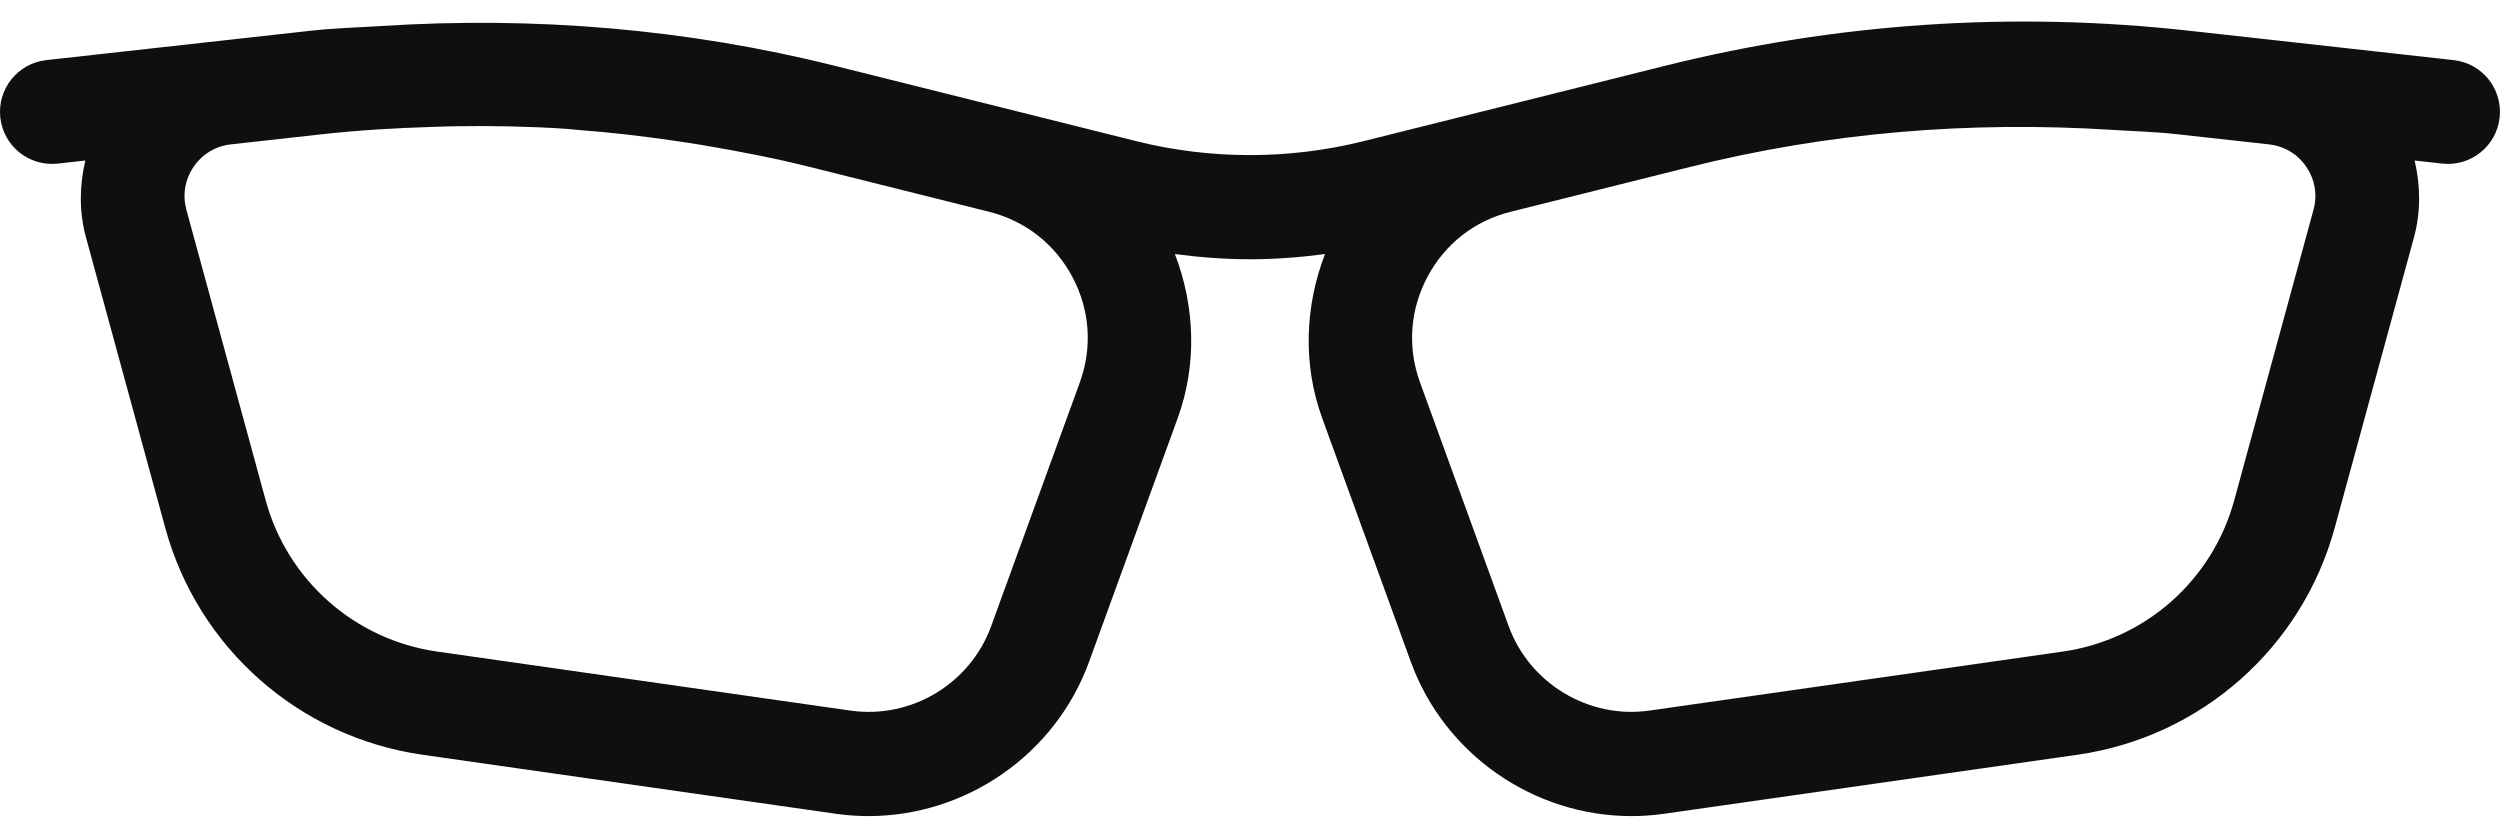 <svg width="48" height="16" viewBox="0 0 48 16" fill="none" xmlns="http://www.w3.org/2000/svg">
<path d="M47.109 1.154L43.792 0.785C43.792 0.785 43.788 0.784 43.785 0.784L42.021 0.589C38.643 0.214 35.258 0.441 31.961 1.265L26.181 2.71C24.753 3.067 23.243 3.067 21.816 2.71L16.036 1.265C13.18 0.551 10.257 0.312 7.328 0.499C6.877 0.528 6.427 0.539 5.976 0.589L4.212 0.785H4.21L0.889 1.154C0.34 1.215 -0.055 1.709 0.006 2.258C0.067 2.807 0.559 3.201 1.11 3.141L1.638 3.082C1.525 3.563 1.517 4.066 1.65 4.555L3.171 10.129C3.8 12.44 5.74 14.152 8.111 14.491L16.045 15.624C16.256 15.654 16.467 15.669 16.675 15.669C18.539 15.669 20.259 14.496 20.91 12.707L22.612 8.028C22.985 7.002 22.946 5.886 22.558 4.878C23.036 4.941 23.517 4.978 23.999 4.978C24.481 4.978 24.962 4.941 25.44 4.878C25.052 5.886 25.013 7.003 25.386 8.028L27.088 12.707C27.739 14.496 29.459 15.669 31.323 15.669C31.531 15.669 31.742 15.654 31.953 15.624L39.888 14.491C42.259 14.152 44.199 12.439 44.828 10.129L46.349 4.555C46.482 4.067 46.474 3.563 46.361 3.082L46.889 3.141C47.438 3.202 47.932 2.807 47.993 2.258C48.054 1.709 47.658 1.214 47.109 1.154ZM20.732 7.344L19.03 12.023C18.628 13.128 17.496 13.81 16.327 13.643L8.393 12.51C6.812 12.284 5.519 11.143 5.1 9.603L3.579 4.029C3.501 3.742 3.55 3.449 3.717 3.204C3.884 2.958 4.138 2.805 4.433 2.772L6.197 2.576C6.903 2.498 7.609 2.458 8.314 2.436C8.454 2.432 8.595 2.426 8.735 2.424C9.442 2.413 10.148 2.426 10.852 2.472C10.93 2.477 11.007 2.488 11.085 2.494C11.71 2.54 12.332 2.613 12.953 2.703C13.132 2.729 13.31 2.756 13.488 2.786C14.179 2.902 14.867 3.035 15.551 3.206L18.99 4.066C19.685 4.24 20.253 4.684 20.59 5.317C20.927 5.95 20.977 6.67 20.732 7.344ZM44.281 3.203C44.448 3.449 44.497 3.742 44.419 4.028L42.898 9.603C42.479 11.143 41.186 12.285 39.605 12.51L31.67 13.643C30.509 13.809 29.369 13.128 28.967 12.023L27.265 7.344C27.02 6.67 27.07 5.949 27.407 5.316C27.743 4.683 28.312 4.238 29.008 4.065L32.446 3.206C35.103 2.541 37.821 2.321 40.543 2.493C40.962 2.52 41.38 2.53 41.799 2.577L43.564 2.772C43.86 2.805 44.115 2.958 44.281 3.203Z" fill="#0F0F0F"/>
</svg>

